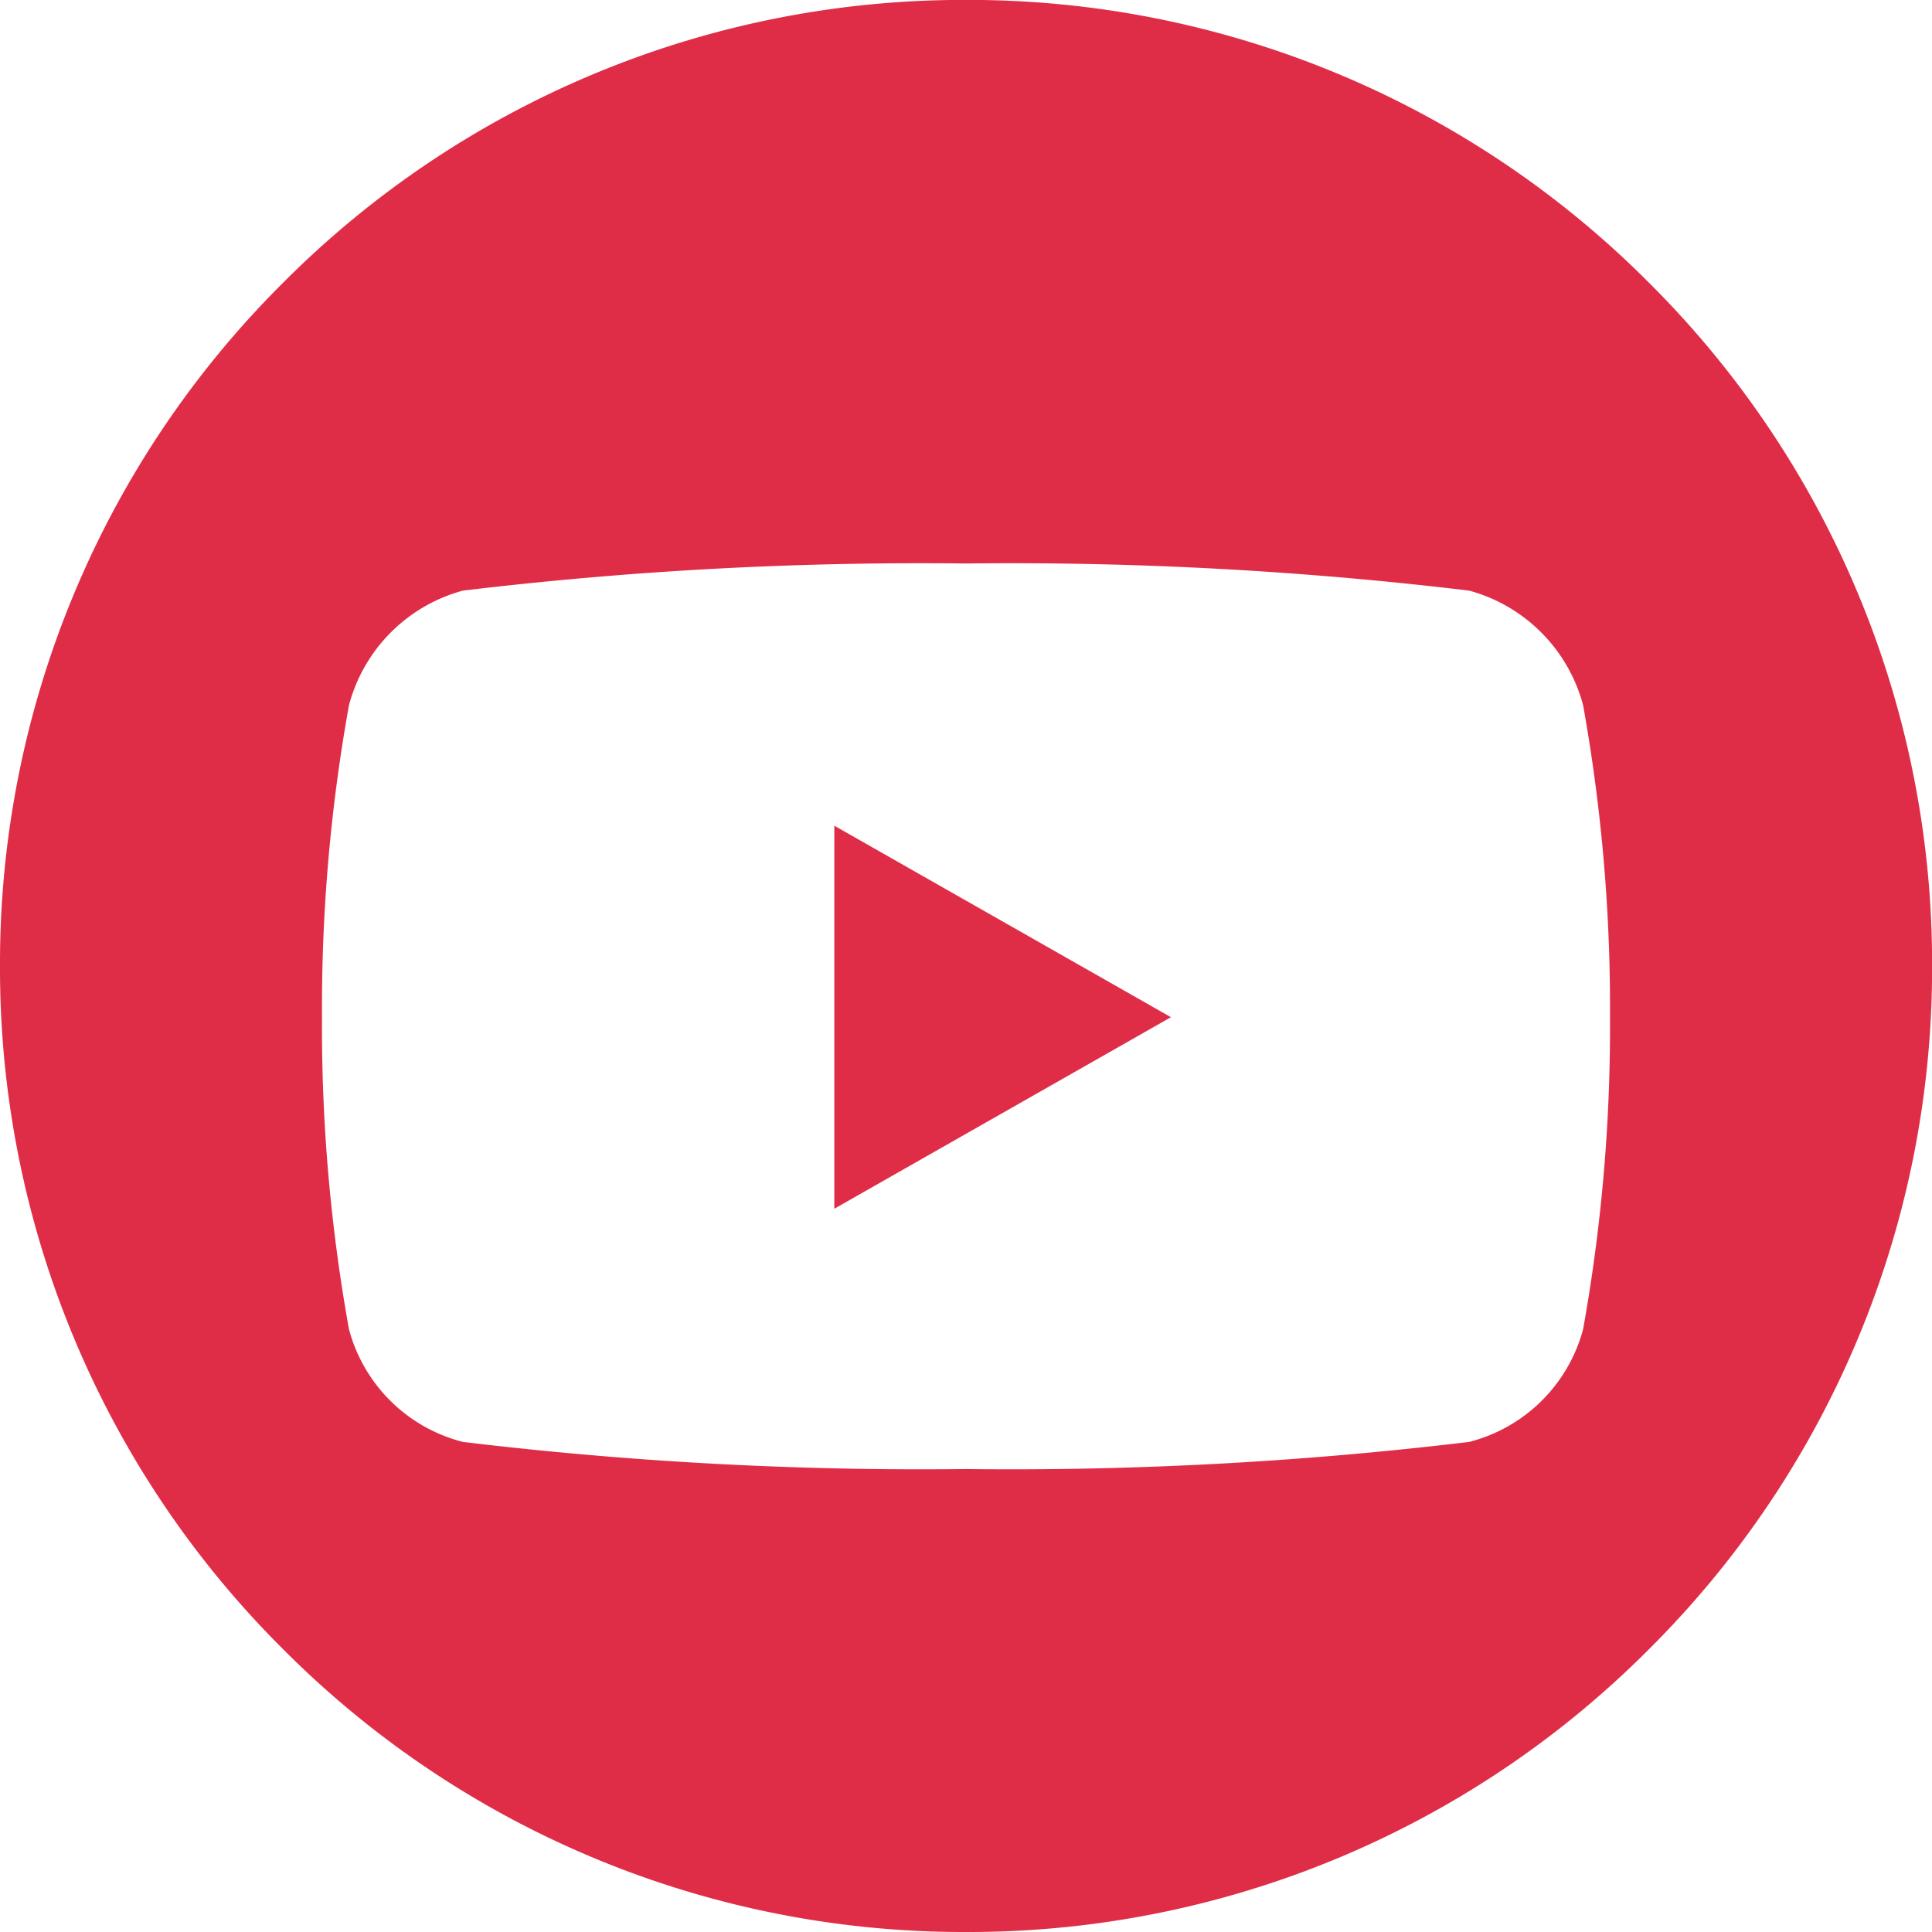 <svg xmlns="http://www.w3.org/2000/svg" width="24" height="24" viewBox="0 0 24 24">
  <path id="YouTube" d="M-729.906,19.158a11.921,11.921,0,0,1-8.485-3.515,11.922,11.922,0,0,1-3.515-8.486,11.921,11.921,0,0,1,3.515-8.485,11.921,11.921,0,0,1,8.485-3.515,11.922,11.922,0,0,1,8.486,3.515,11.921,11.921,0,0,1,3.515,8.485,11.922,11.922,0,0,1-3.515,8.486A11.922,11.922,0,0,1-729.906,19.158Zm0-17a47.664,47.664,0,0,0-6.25.337,2.007,2.007,0,0,0-1.415,1.424,21.166,21.166,0,0,0-.335,3.875,21.174,21.174,0,0,0,.335,3.876,1.968,1.968,0,0,0,1.415,1.4,47.664,47.664,0,0,0,6.25.337,47.677,47.677,0,0,0,6.251-.337,1.971,1.971,0,0,0,1.415-1.4,21.232,21.232,0,0,0,.334-3.876,21.224,21.224,0,0,0-.334-3.875,2.01,2.01,0,0,0-1.415-1.424A47.677,47.677,0,0,0-729.906,2.158Zm-1.636,8.015V5.415l4.182,2.379-4.181,2.379Z" transform="translate(741.906 4.842)" fill="#e02d47"/>
</svg>
